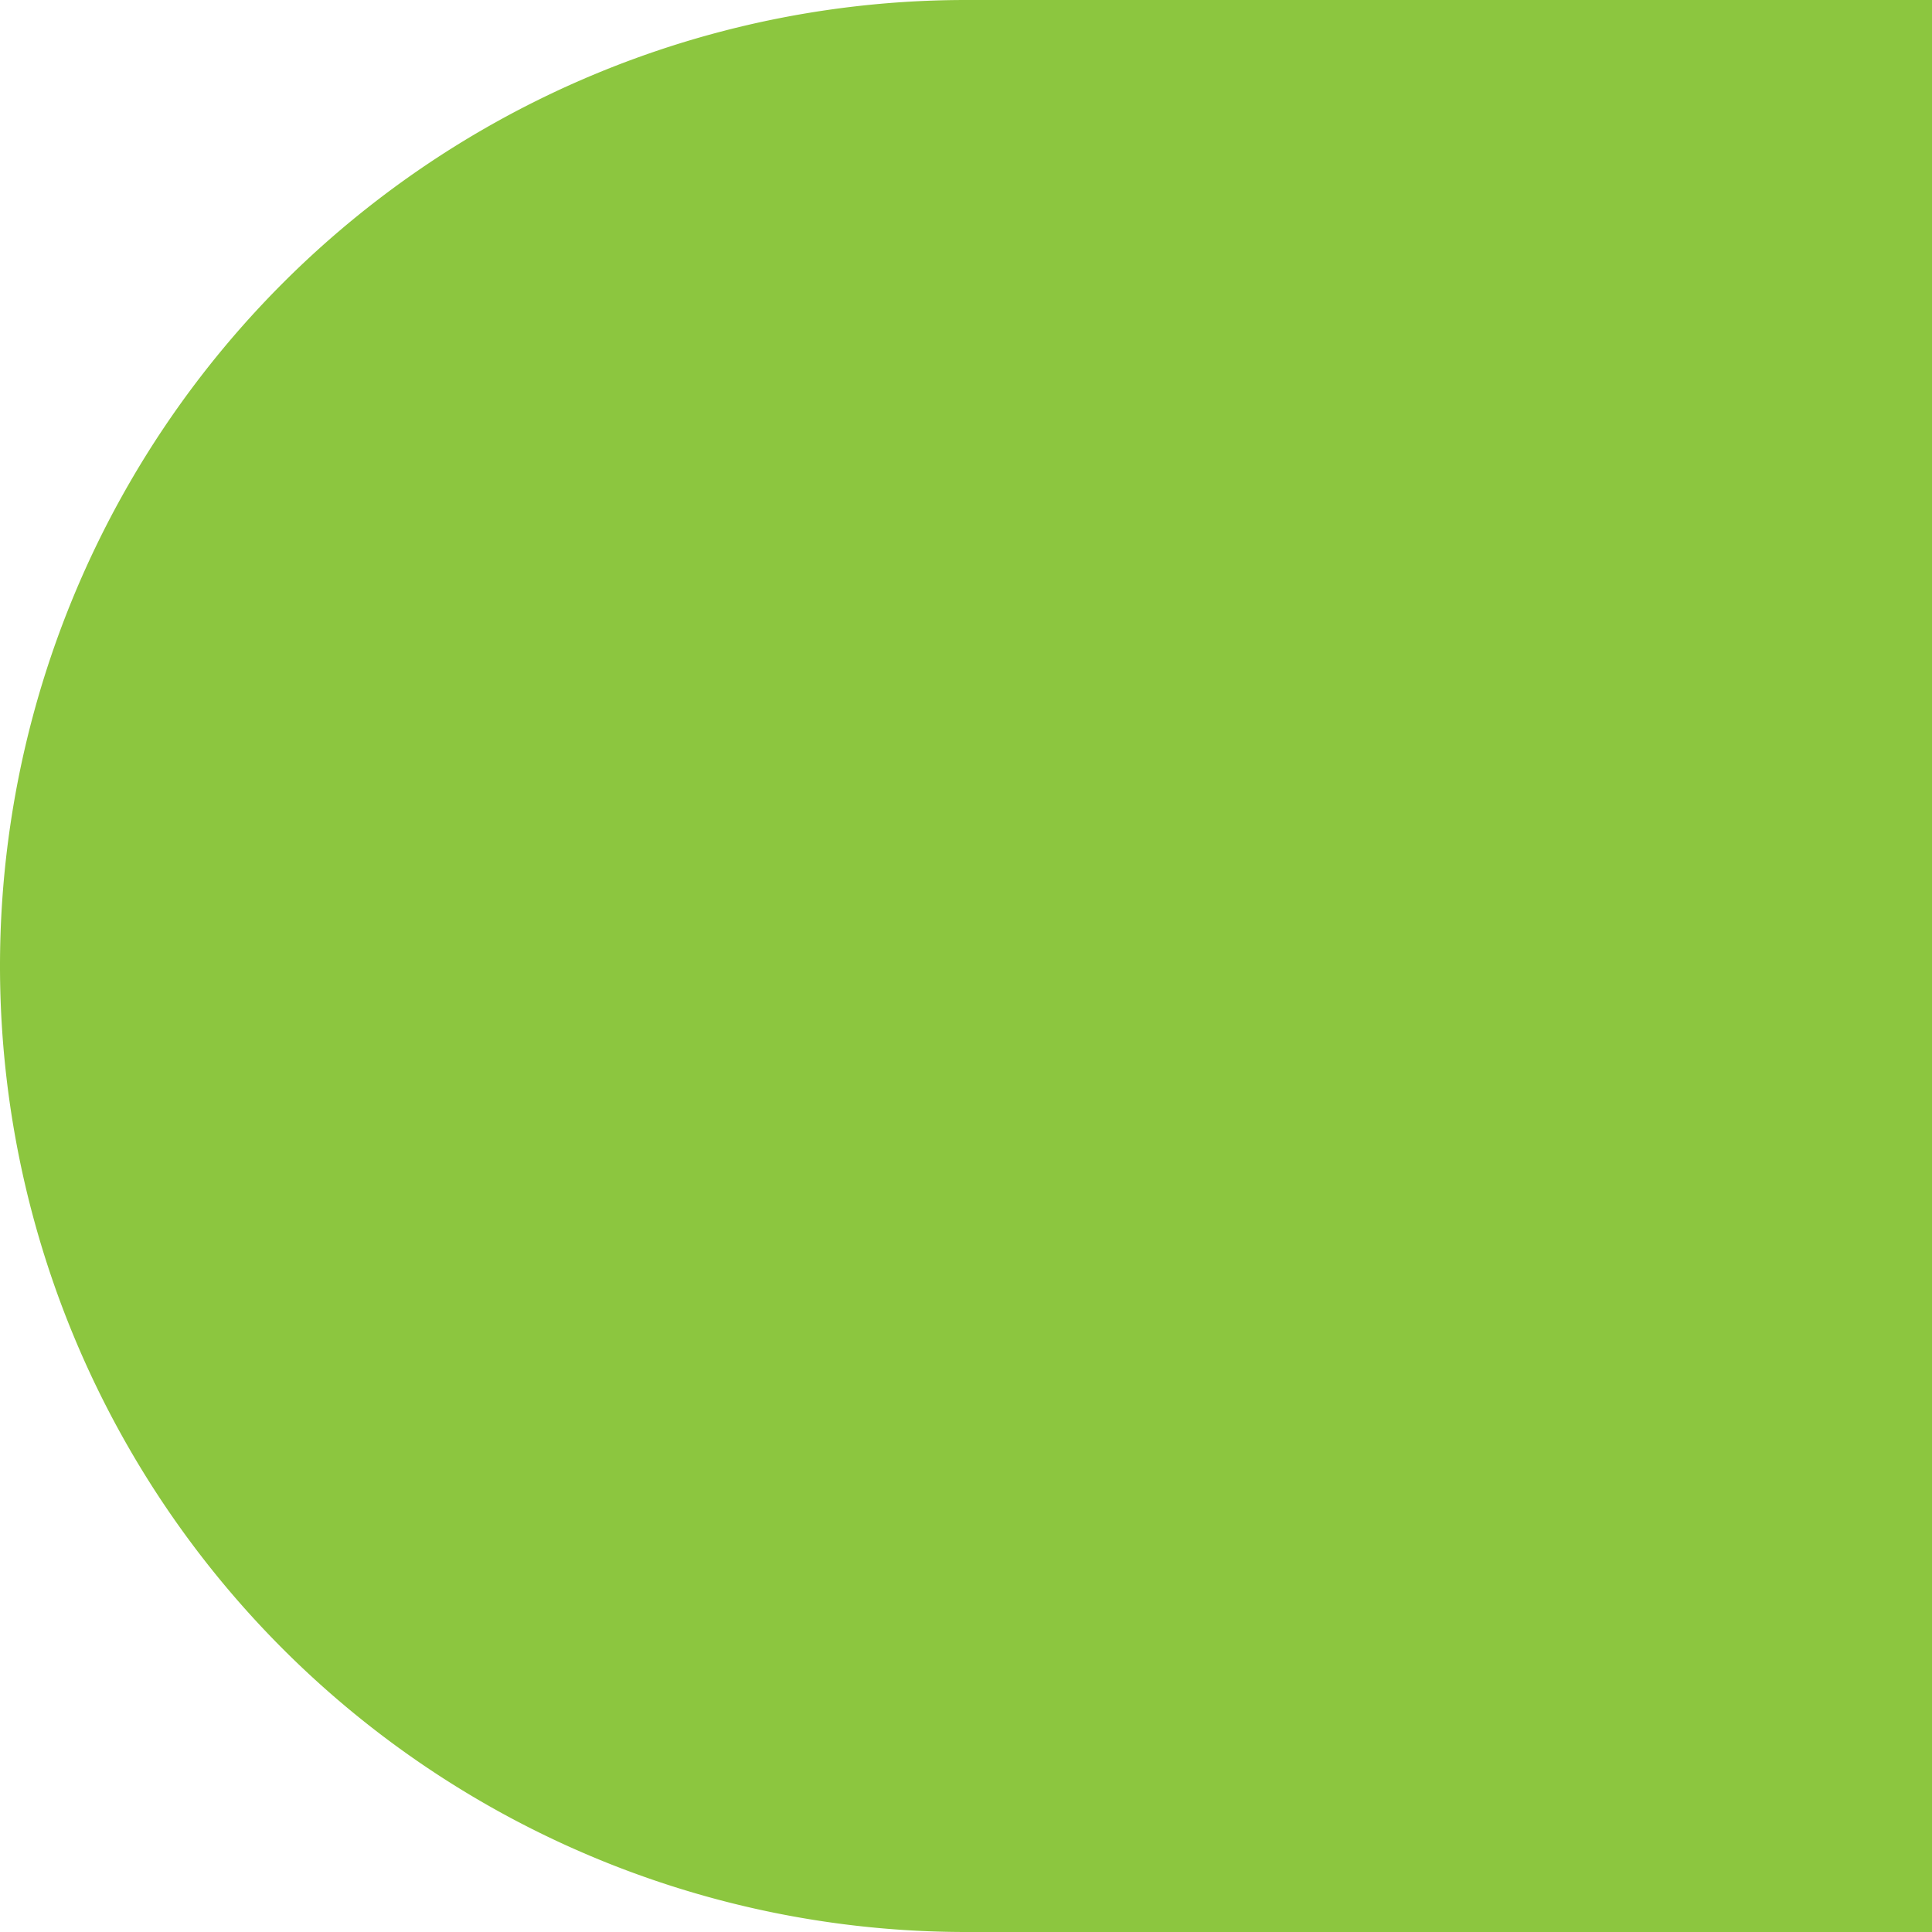<svg xmlns="http://www.w3.org/2000/svg" viewBox="0 0 123.63 123.63"><defs><style>.cls-1{fill:#8cc63f;}</style></defs><title>Asset 14</title><g id="Layer_2" data-name="Layer 2"><g id="Layer_1-2" data-name="Layer 1"><path class="cls-1" d="M61.82,0h61.82a0,0,0,0,1,0,0V123.63a0,0,0,0,1,0,0H61.82A61.82,61.82,0,0,1,0,61.82v0A61.82,61.82,0,0,1,61.82,0Z"/></g></g></svg>